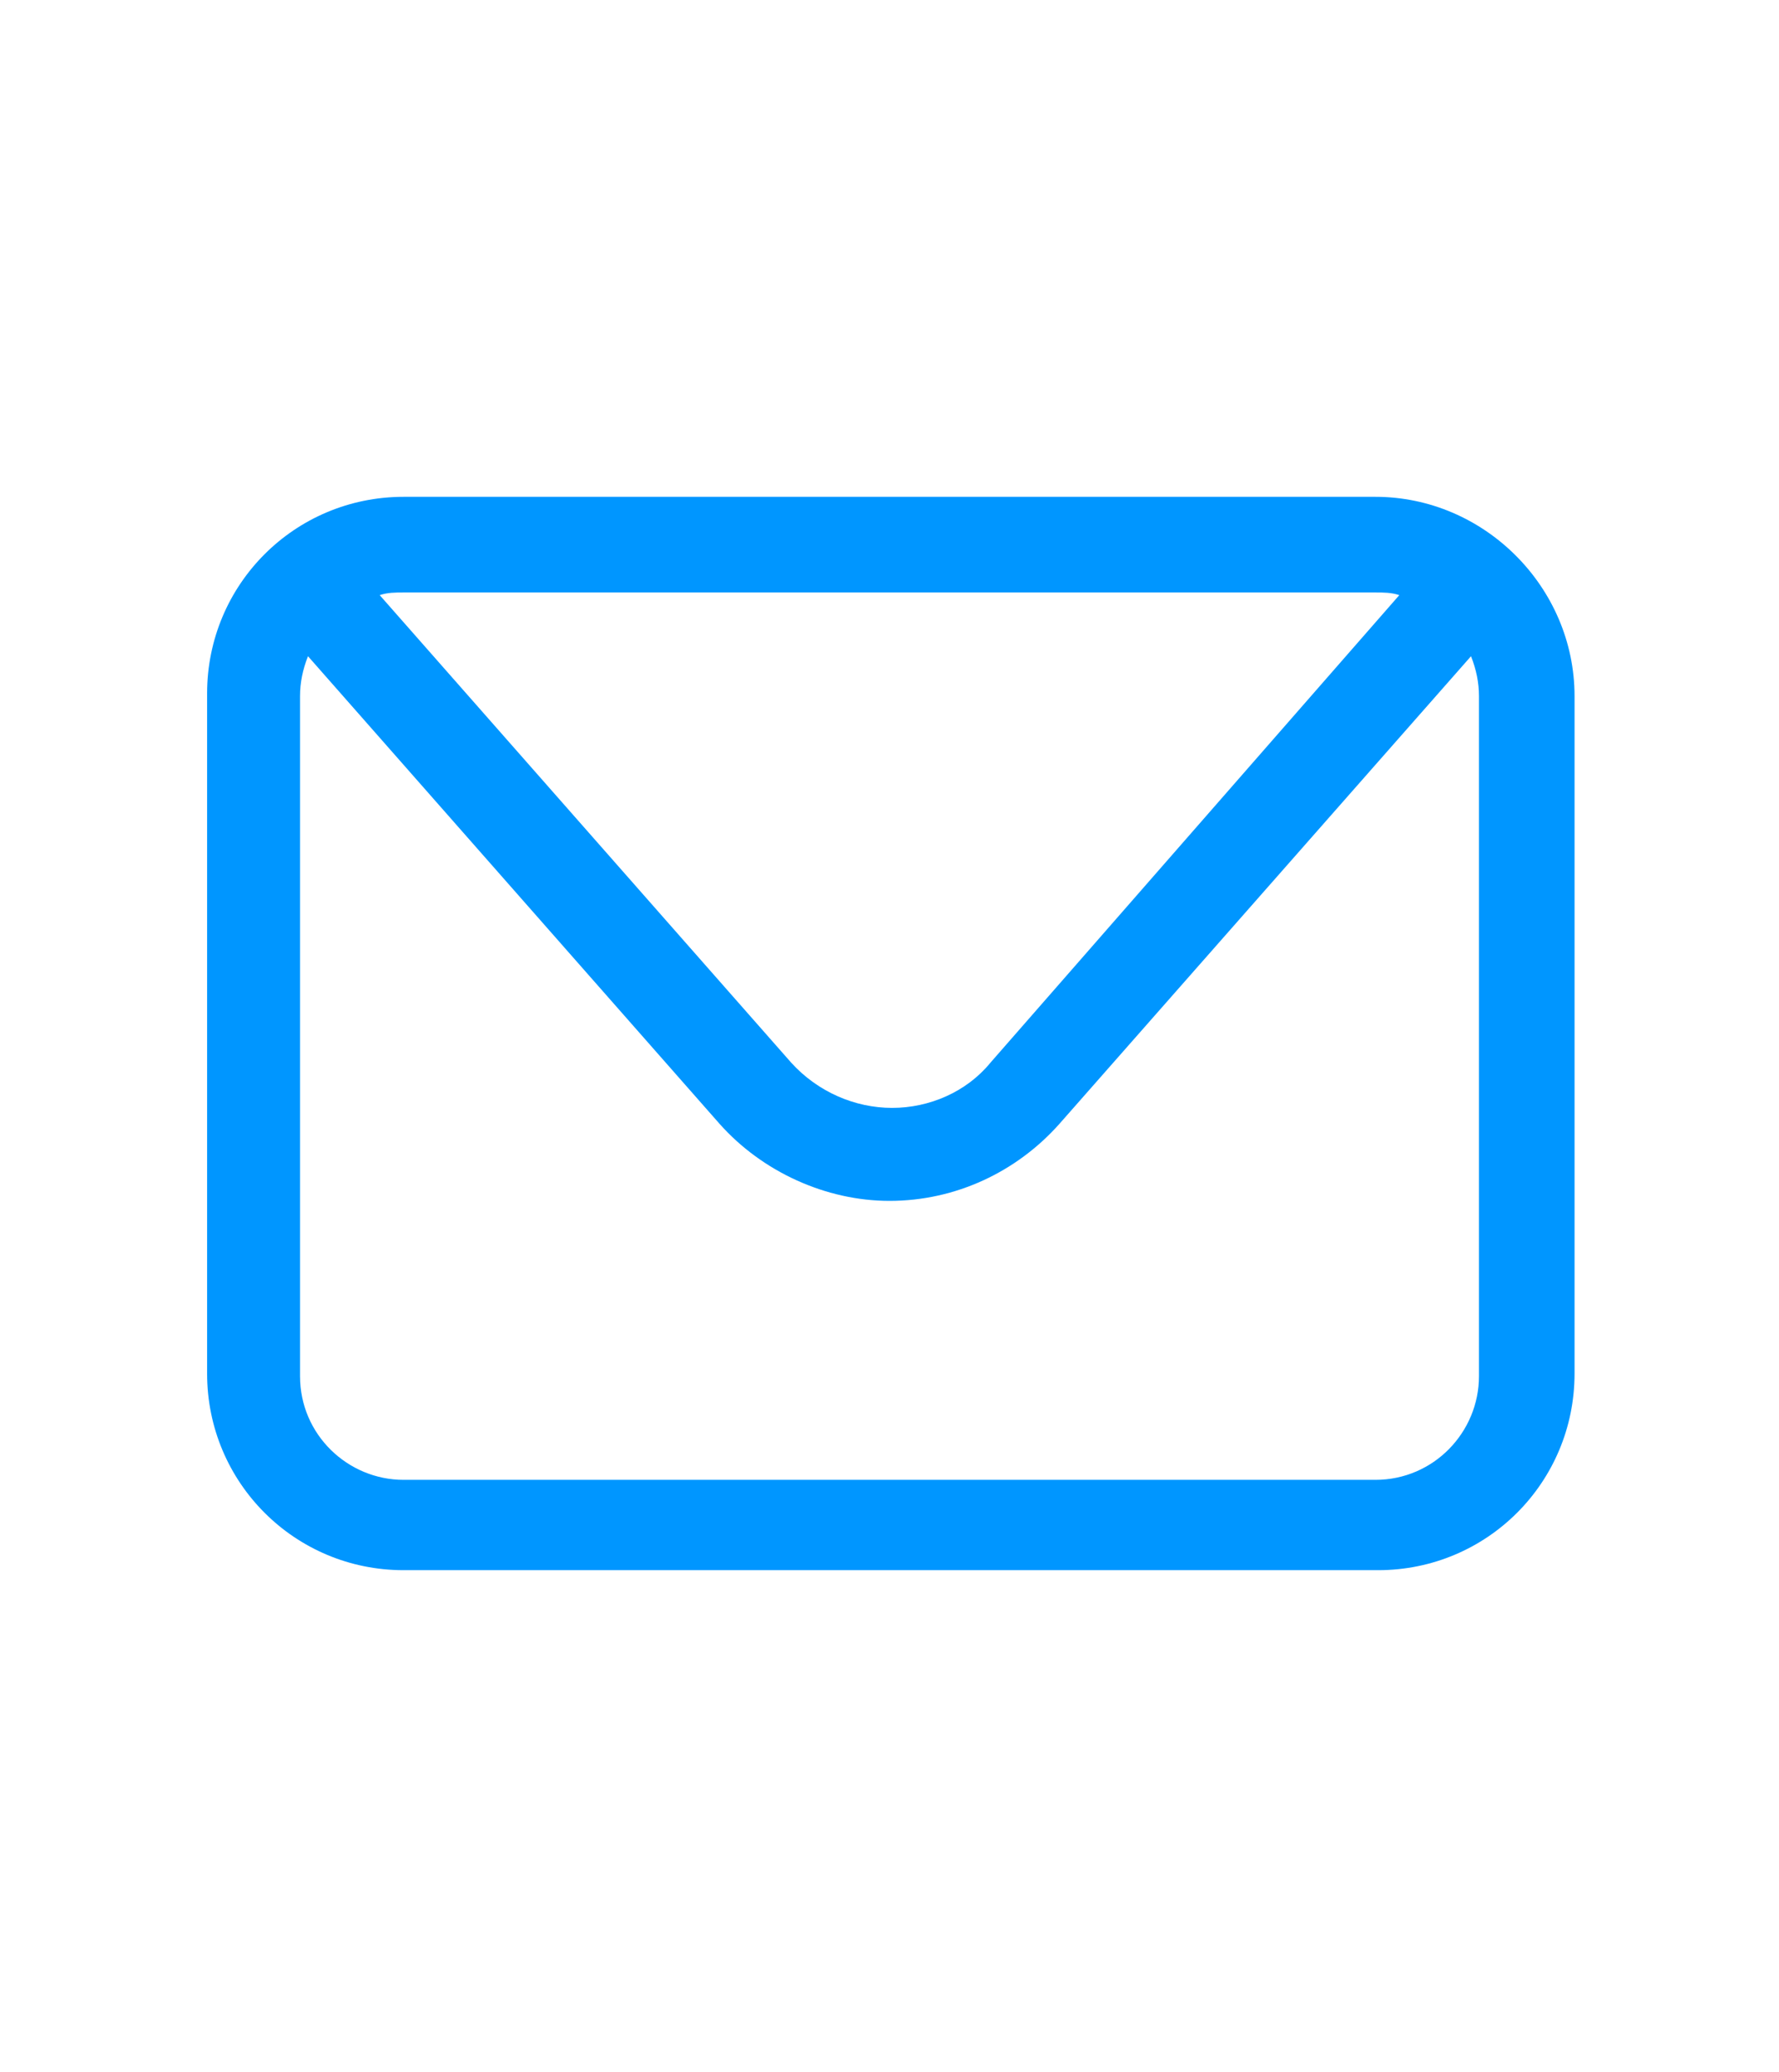 <?xml version="1.0" encoding="utf-8"?>
<!-- Generator: Adobe Illustrator 27.2.0, SVG Export Plug-In . SVG Version: 6.00 Build 0)  -->
<svg version="1.1" id="Layer_1" xmlns="http://www.w3.org/2000/svg" xmlns:xlink="http://www.w3.org/1999/xlink" x="0px" y="0px"
	 viewBox="0 0 67 78" style="enable-background:new 0 0 67 78;" xml:space="preserve">
<style type="text/css">
	.st0{fill:#0096FF;}
</style>
<g>
	<path class="st0" d="M51.8,18.7H15.2c-4.1,0-7.4,3.3-7.4,7.4v25.6c0,4.1,3.3,7.4,7.4,7.4h36.7c4.1,0,7.4-3.3,7.4-7.4V26.2
		C59.3,22.1,55.9,18.7,51.8,18.7z M51.8,22.3c0.3,0,0.6,0,0.9,0.1L37.3,40c-0.9,1.1-2.3,1.7-3.7,1.7s-2.8-0.6-3.8-1.7L14.3,22.4
		c0.3-0.1,0.6-0.1,0.9-0.1H51.8z M55.7,51.8c0,2.1-1.7,3.9-3.9,3.9H15.2c-2.1,0-3.9-1.7-3.9-3.9V26.2c0-0.5,0.1-1,0.3-1.5l15.5,17.6
		c1.6,1.8,4,2.9,6.4,2.9c2.5,0,4.8-1.1,6.4-2.9l15.5-17.6c0.2,0.5,0.3,1,0.3,1.5V51.8z"/>
</g>
</svg>

